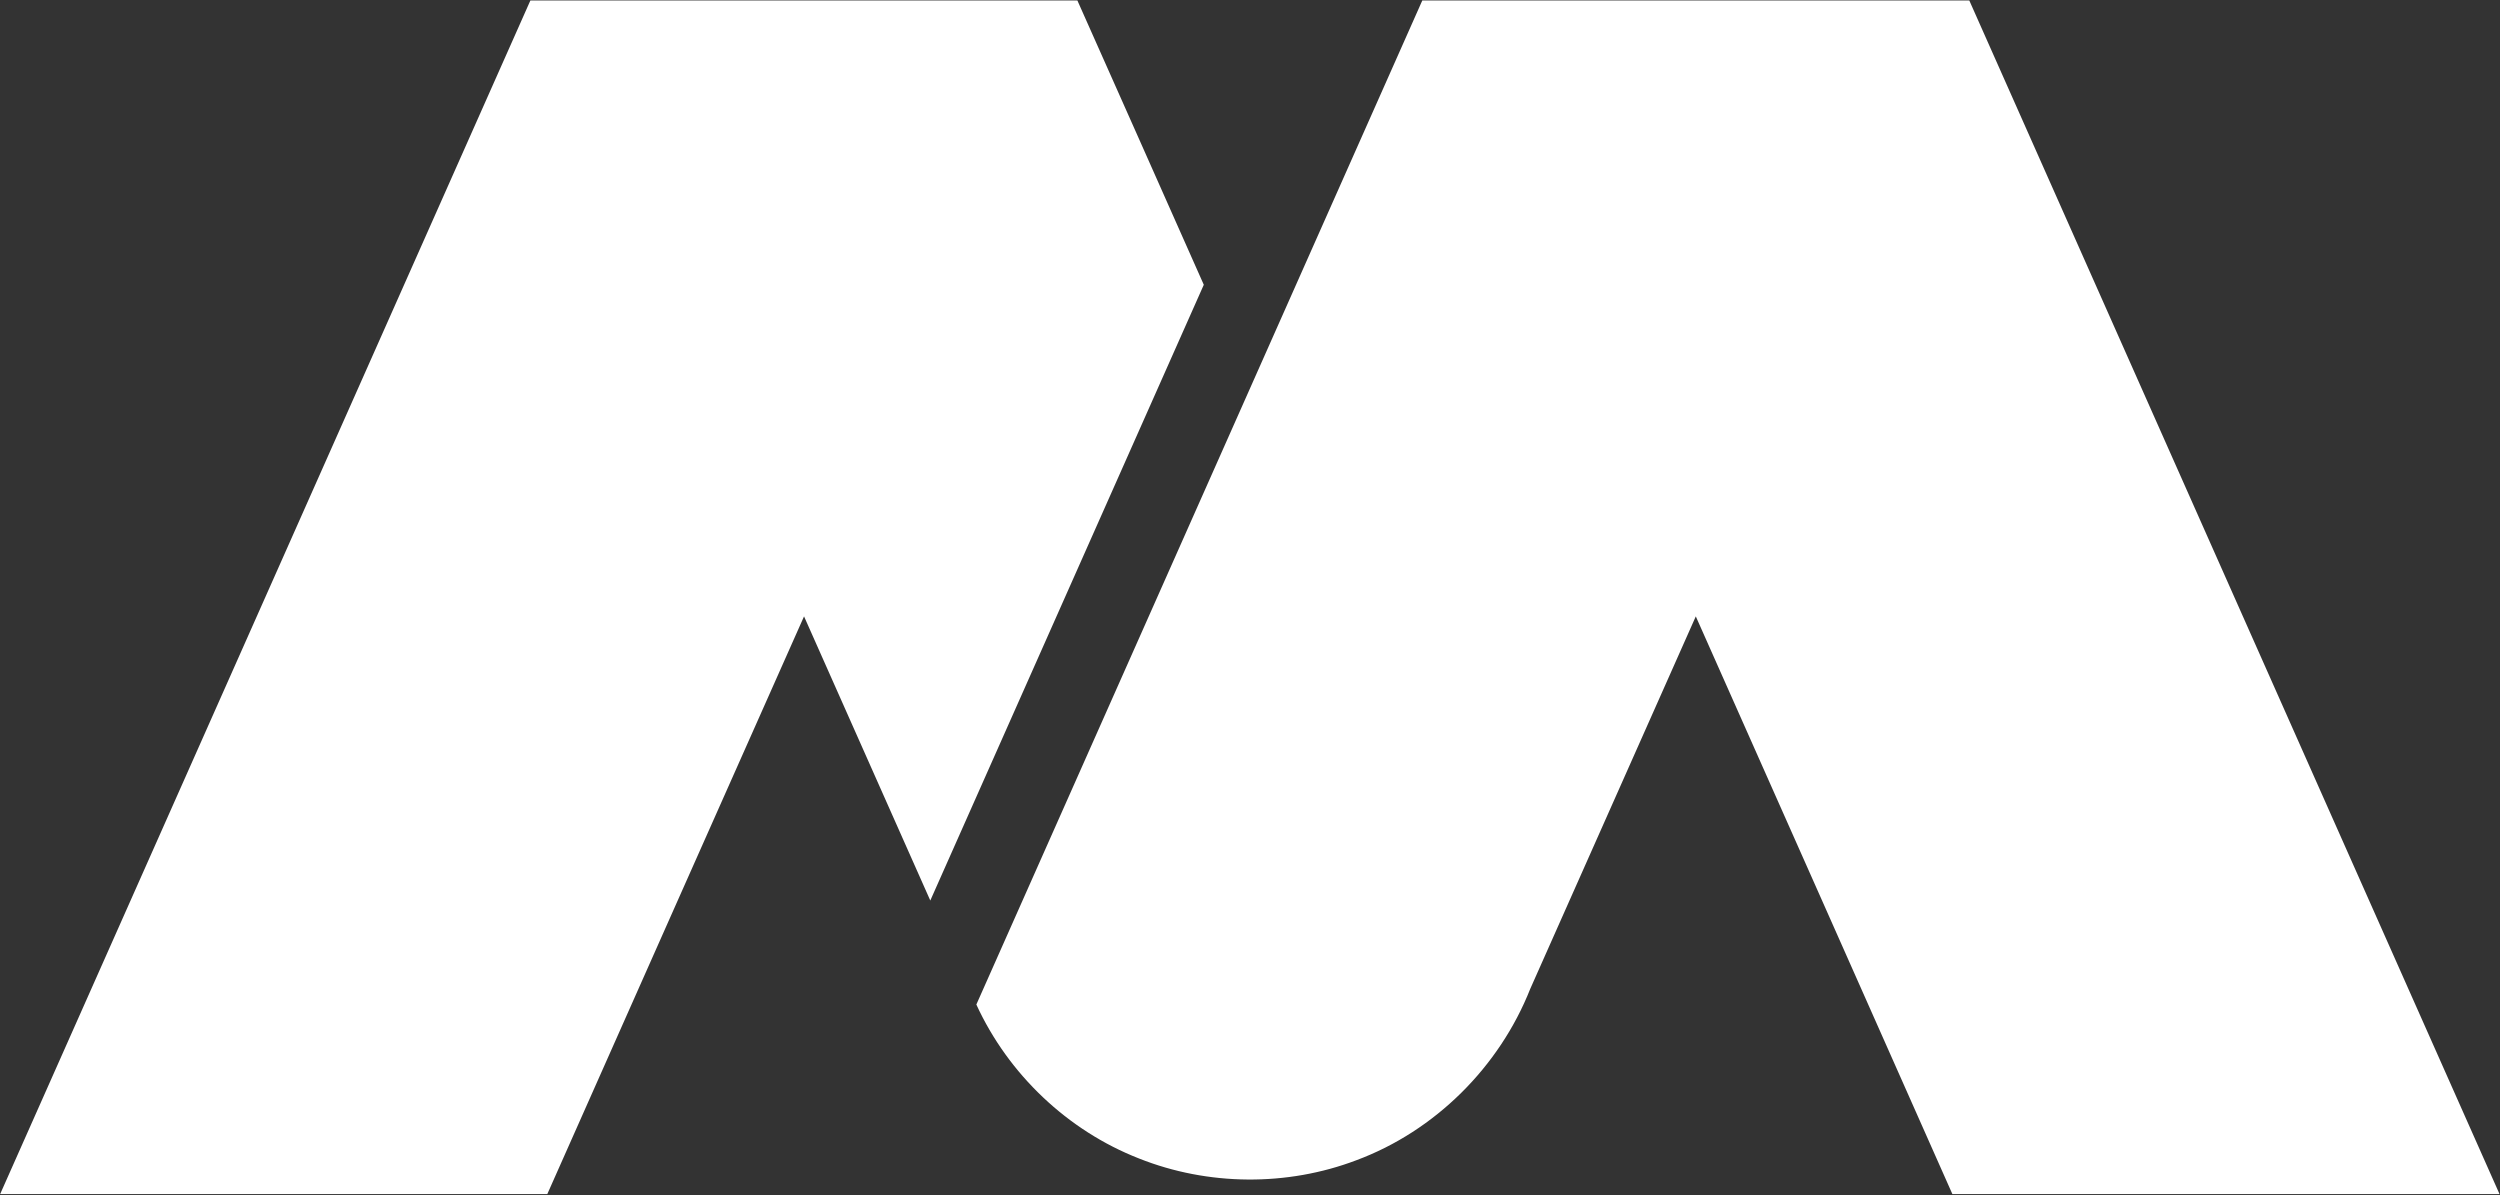 <svg version="1.2" xmlns="http://www.w3.org/2000/svg" viewBox="0 0 1596 763" width="1596" height="763">
	<rect x="0" y="0" width="1596" height="763" fill="#333333" stroke="none"/>
	<title>bank_mega_logo_bw-svg</title>
	<style>
		.s0 { fill: #ffffff } 
	</style>
	<g id="#ffffffff">
		<path id="Layer" class="s0" d="m338.6 0.3q174.6 0 349.2 0c27 60.5 53.8 121 80.7 181.5-58.2 131-116.4 262.1-174.6 393.1-26.9-60.5-53.8-121-80.6-181.4-54.7 122.9-109.3 245.9-163.9 368.8-116.4 0-232.8 0-349.3 0 112.8-254 225.7-508 338.5-762z"/>
		<path id="Layer" class="s0" d="m908 0.3q174.6 0 349.2 0c112.8 254 225.7 508 338.5 762q-174.6 0-349.3 0c-54.6-122.9-109.1-245.9-163.8-368.8-35.2 79.2-70.5 158.5-105.7 237.8-19.7 49.8-60.7 90.7-111 109.4-44.2 16.8-94.7 16.4-138.7-1.1-45.6-17.8-83.5-53.8-103.9-98.3 94.9-213.7 189.8-427.3 284.7-641z"/>
	</g>
</svg>